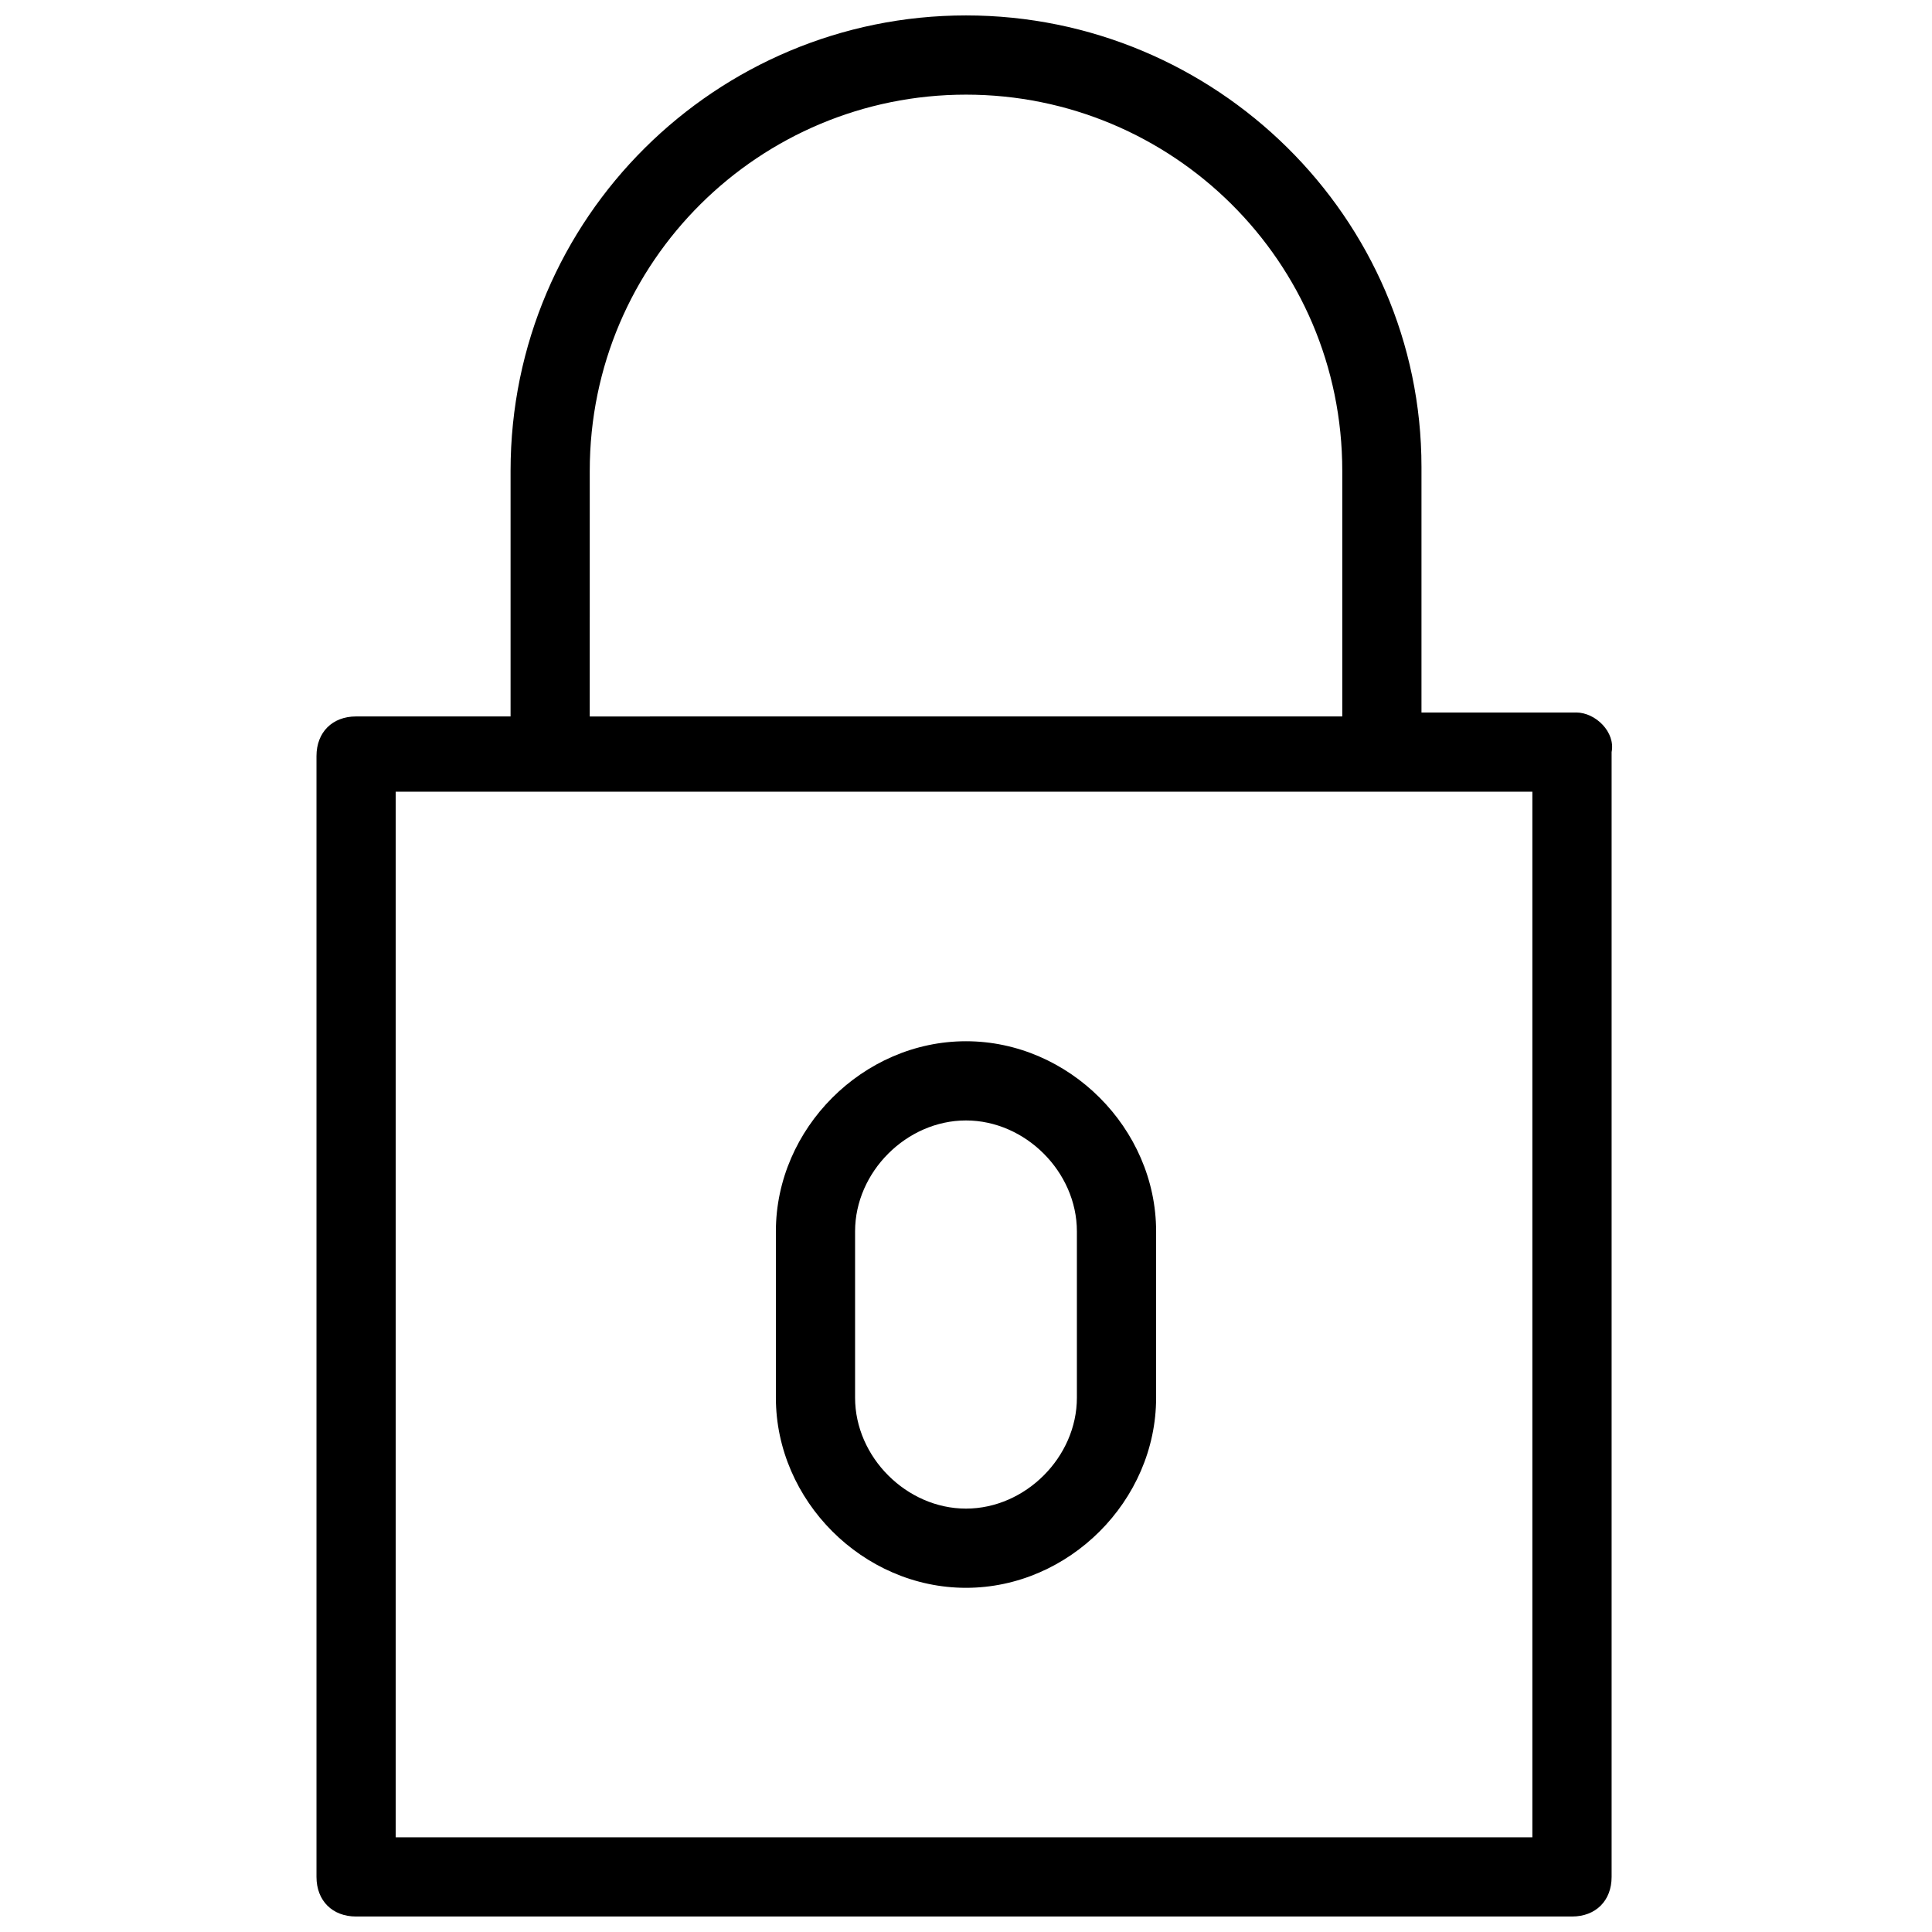 <?xml version="1.0" encoding="UTF-8"?>
<!-- The Best Svg Icon site in the world: iconSvg.co, Visit us! https://iconsvg.co -->
<svg width="800px" height="800px" version="1.1" viewBox="144 144 512 512" xmlns="http://www.w3.org/2000/svg">
 <defs>
  <clipPath id="a">
   <path d="m227 148.09h345v503.81h-345z"/>
  </clipPath>
 </defs>
 <g clip-path="url(#a)">
  <path d="m561.64 332.82h-40.934v-65.074c0-66.125-54.578-119.66-120.7-119.66s-120.7 53.531-120.7 120.7v65.074l-40.938 0.004c-6.297 0-10.496 4.199-10.496 10.496v297.04c0 6.297 4.199 10.496 10.496 10.496h322.23c6.297 0 10.496-4.199 10.496-10.496v-298.09c1.051-5.25-4.195-10.496-9.445-10.496zm-261.35-64.027c0-55.629 45.133-99.711 99.715-99.711 54.578 0 99.711 44.082 99.711 99.711v65.074l-199.43 0.004zm250.86 362.11h-302.29v-277.09h301.23v277.09z"/>
 </g>
 <path d="m400 419.94c-27.289 0-50.383 23.09-50.383 50.383v44.082c0 27.289 23.09 50.383 50.383 50.383 27.289 0 50.383-23.09 50.383-50.383v-44.082c-0.004-27.293-23.094-50.383-50.383-50.383zm29.387 94.465c0 15.742-13.645 29.391-29.391 29.391-15.742 0-29.391-13.645-29.391-29.391v-44.082c0-15.742 13.645-29.391 29.391-29.391 15.742 0 29.391 13.645 29.391 29.391z"/>
</svg>